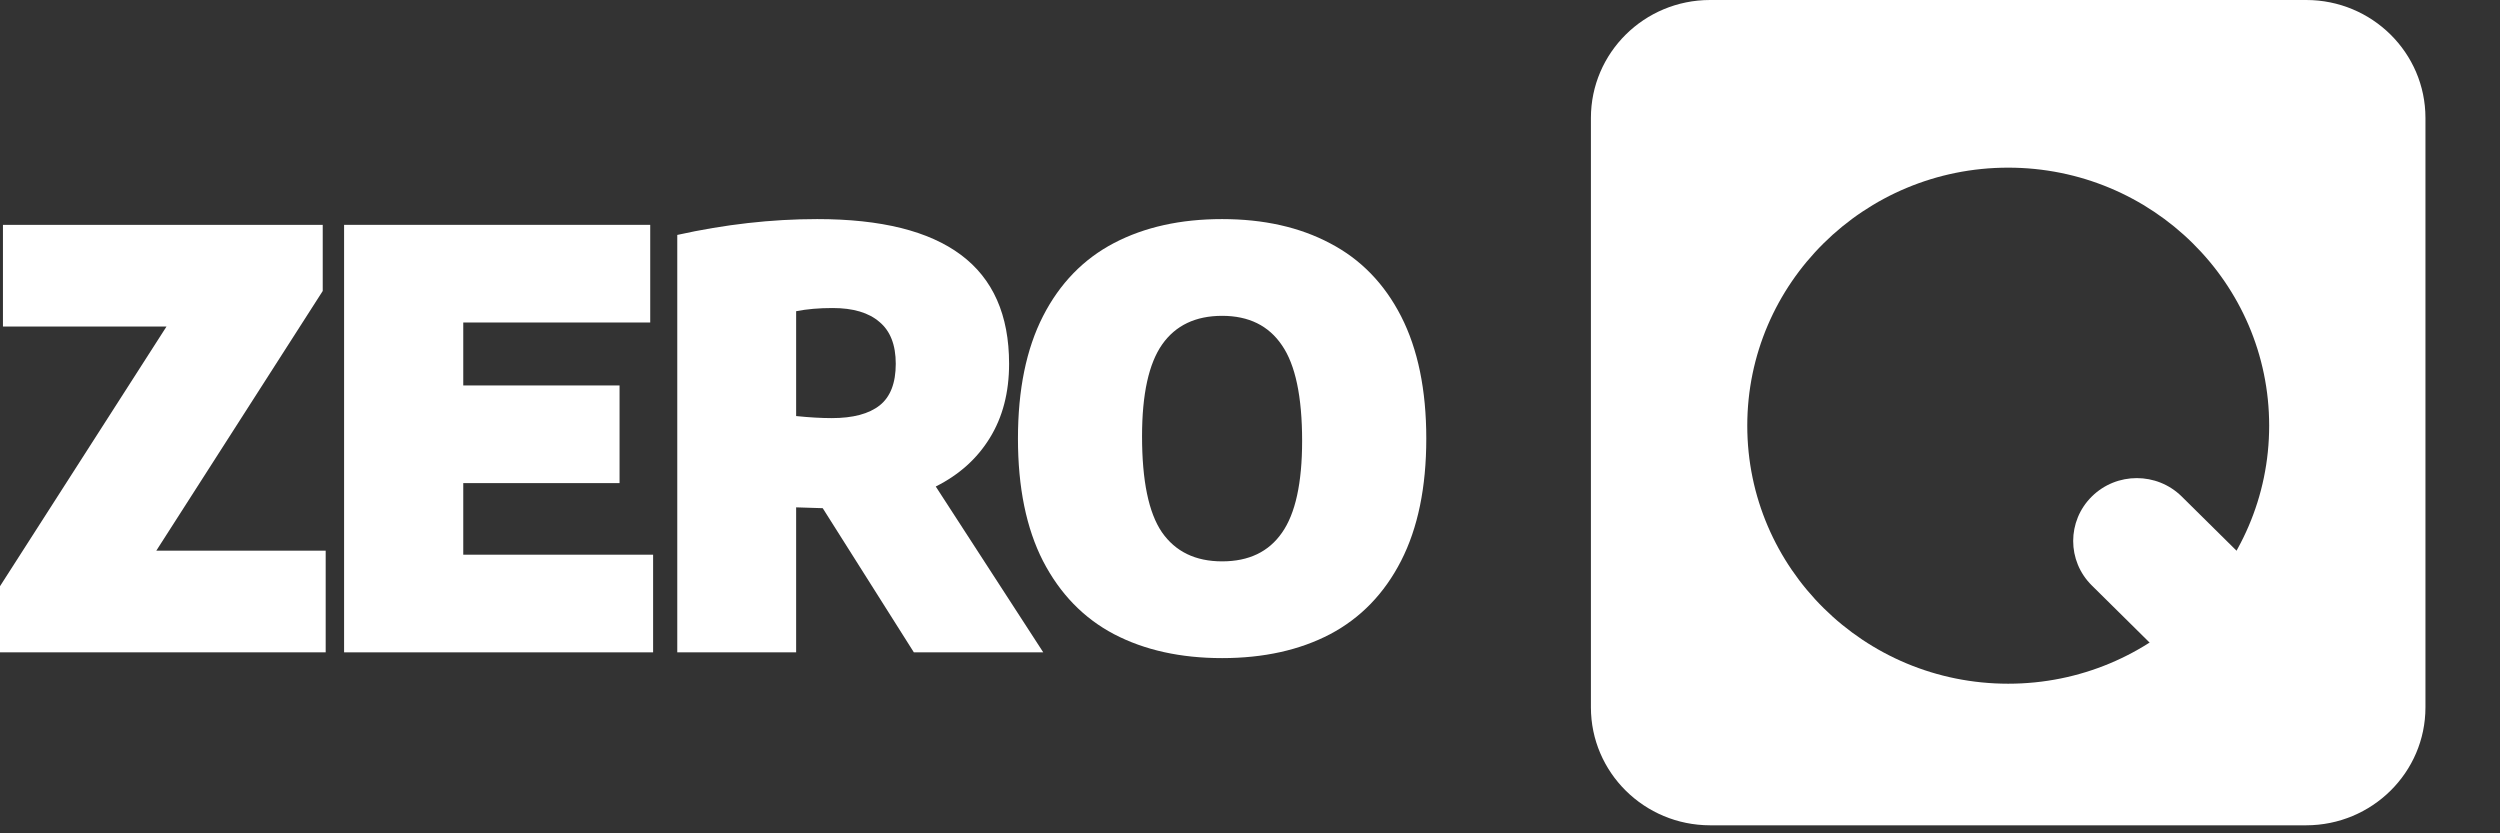 <svg width="33" height="11" viewBox="0 0 33 11" fill="none" xmlns="http://www.w3.org/2000/svg">
<rect x="0" y="0" width="33" height="11" fill="#333333" stroke="none"/>
<path d="M30.442 0C31.311 7.95048e-05 32.016 0.697 32.016 1.557V9.337C32.016 10.196 31.311 10.893 30.442 10.894H22.573C21.704 10.893 21 10.196 21 9.337V1.557C21 0.697 21.704 0 22.573 0H30.442ZM26.508 2.213C24.606 2.213 23.064 3.738 23.064 5.619C23.064 7.5 24.605 9.025 26.508 9.025C28.41 9.025 29.953 7.5 29.953 5.619C29.953 3.738 28.41 2.213 26.508 2.213Z" fill="white"/>
<path d="M16.132 8.687C15.584 8.687 15.109 8.582 14.705 8.371C14.304 8.16 13.992 7.838 13.768 7.406C13.547 6.974 13.437 6.435 13.437 5.789C13.437 5.144 13.547 4.605 13.768 4.173C13.989 3.741 14.302 3.419 14.705 3.208C15.109 2.997 15.584 2.892 16.132 2.892C16.679 2.892 17.155 2.998 17.558 3.212C17.962 3.423 18.274 3.744 18.495 4.176C18.716 4.609 18.827 5.146 18.827 5.789C18.827 6.432 18.716 6.97 18.495 7.402C18.274 7.834 17.962 8.157 17.558 8.371C17.155 8.582 16.679 8.687 16.132 8.687ZM16.132 7.41C16.484 7.41 16.747 7.284 16.922 7.032C17.099 6.781 17.188 6.376 17.188 5.82C17.188 5.235 17.099 4.815 16.922 4.558C16.747 4.299 16.484 4.169 16.132 4.169C15.782 4.169 15.518 4.295 15.341 4.546C15.164 4.798 15.075 5.202 15.075 5.759C15.075 6.346 15.162 6.768 15.337 7.025C15.515 7.281 15.779 7.41 16.132 7.41Z" fill="white"/>
<path d="M12.063 8.611L10.86 6.708L10.509 6.697V8.611H8.94V3.101C9.567 2.962 10.183 2.892 10.787 2.892C11.63 2.892 12.262 3.049 12.684 3.364C13.108 3.68 13.32 4.159 13.32 4.802C13.32 5.181 13.235 5.507 13.065 5.782C12.898 6.054 12.661 6.267 12.352 6.422L13.771 8.611H12.063ZM10.509 5.492C10.684 5.51 10.841 5.519 10.979 5.519C11.26 5.519 11.47 5.463 11.612 5.351C11.753 5.239 11.824 5.056 11.824 4.802C11.824 4.553 11.752 4.368 11.608 4.249C11.467 4.127 11.261 4.066 10.991 4.066C10.811 4.066 10.65 4.08 10.509 4.108V5.492Z" fill="white"/>
<path d="M6.115 7.322H8.621V8.611H4.542V2.968H8.583V4.257H6.115V5.088H8.178V6.377H6.115V7.322Z" fill="white"/>
<path d="M2.063 7.269H4.299V8.611H0V7.738L2.198 4.31H0.039V2.968H4.26V3.841L2.063 7.269Z" fill="white"/>
<path d="M27.612 6.554C27.94 6.23 28.471 6.23 28.799 6.554L31.369 9.096C31.697 9.42 31.697 9.946 31.369 10.27C31.042 10.594 30.51 10.594 30.182 10.27L27.612 7.728C27.284 7.404 27.284 6.878 27.612 6.554Z" fill="white"/>
</svg>
